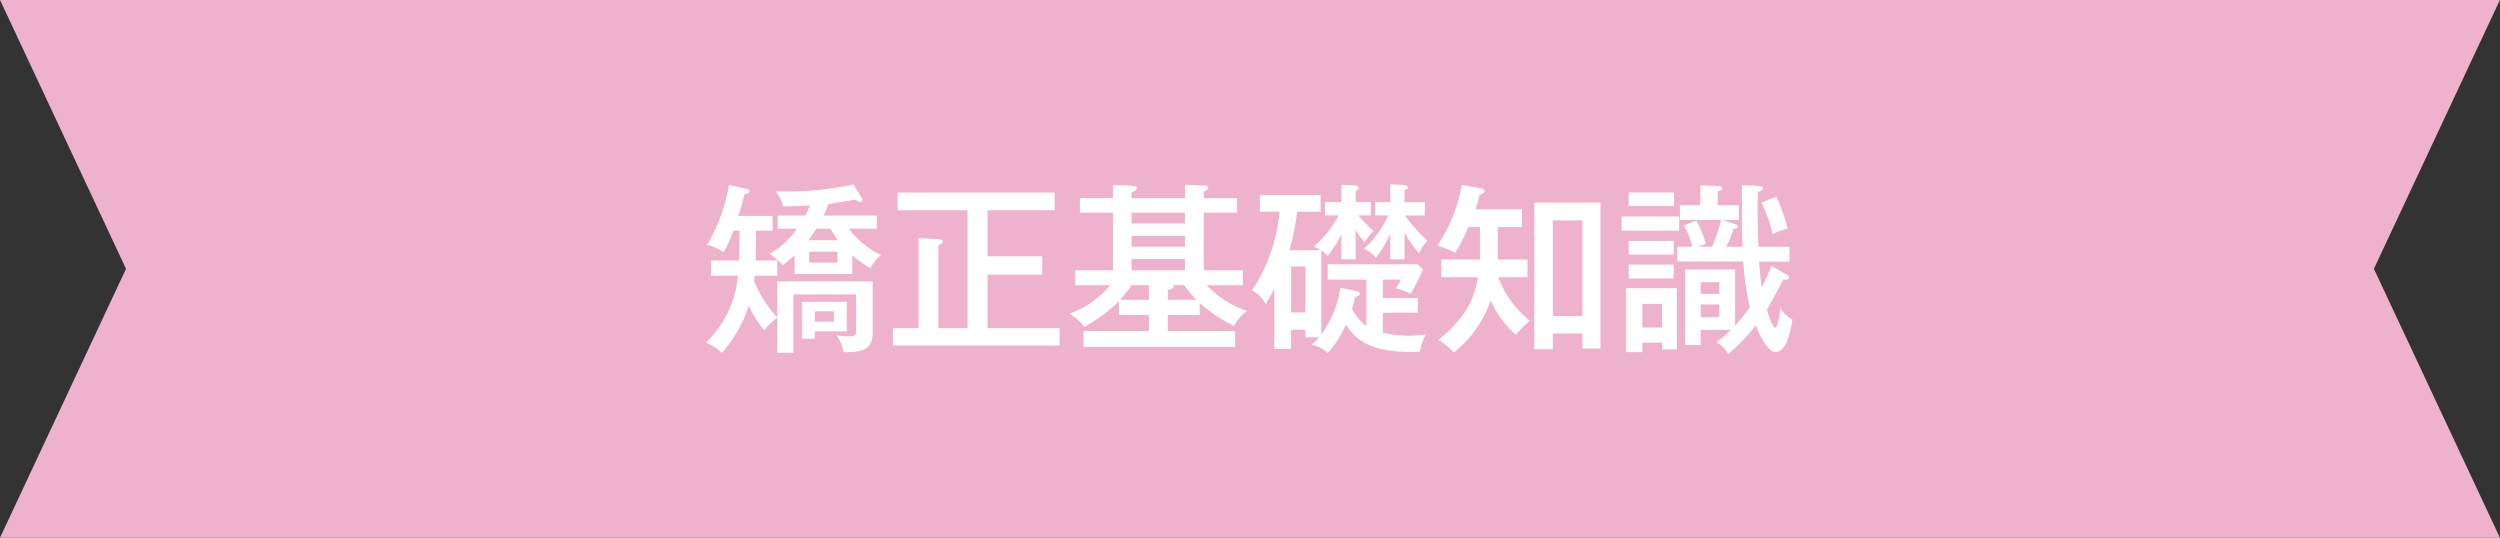 <svg id="ttl_kisochisiki.svg" xmlns="http://www.w3.org/2000/svg" width="329.12" height="70.781" viewBox="0 0 329.12 70.781">
  <rect x="0" y="0" width="329.12" height="70.781" fill="#333333" stroke="none"/>
  <defs>
    <style>
      .cls-1 {
        fill: #efb2cd;
      }

      .cls-1, .cls-2 {
        fill-rule: evenodd;
      }

      .cls-2 {
        fill: #fff;
      }
    </style>
  </defs>
  <path id="シェイプ_1299" data-name="シェイプ 1299" class="cls-1" d="M1382.77,470.991H1053.66l16.59,35.4-16.59,35.4h329.11l-16.59-35.4Z" transform="translate(-1053.66 -471)"/>
  <path id="矯正基礎知識" class="cls-2" d="M1158.56,501.109a10.2,10.2,0,0,1-3.62,3.312,8.594,8.594,0,0,1,1.75,1.488,12.955,12.955,0,0,0,1.58-1.32v2.472h7.59v-2.448a13.95,13.95,0,0,0,2.38,1.68,5.634,5.634,0,0,1,1.41-1.7,12.076,12.076,0,0,1-4.25-3.48h3.7v-1.728h-7.03c0.16-.336.38-0.768,0.67-1.536,0.41-.048,2.88-0.456,3.55-0.576a0.918,0.918,0,0,0,.6.312,0.255,0.255,0,0,0,.29-0.288,0.664,0.664,0,0,0-.1-0.288l-1.05-1.729a42.841,42.841,0,0,1-10.25.912,5.739,5.739,0,0,1,1.01,1.993c0.88,0,1.15-.024,3.5-0.144-0.19.456-.36,0.84-0.62,1.344h-3.63v1.728h2.52Zm4.44,0a10.963,10.963,0,0,0,.96,1.512h-3.89a15.9,15.9,0,0,0,1.06-1.512H1163Zm0.91,4.464h-3.72v-1.44h3.72v1.44Zm-10.77-.288c0-.192.05-2.592,0.05-3.912h2.18v-1.944h-4.51c0.26-.768.38-1.248,0.81-2.856,0.46-.1.65-0.144,0.65-0.409,0-.144-0.09-0.24-0.43-0.312l-2.26-.5a22.811,22.811,0,0,1-2.9,7.921,4.353,4.353,0,0,1,2.16.96,15.01,15.01,0,0,0,1.32-2.856h0.82c-0.03,2.592-.03,2.88-0.05,3.912h-3.7V507.3h3.53a13.918,13.918,0,0,1-4.22,8.809,6.655,6.655,0,0,1,2.08,1.344,16.355,16.355,0,0,0,3.56-6.216,14.052,14.052,0,0,0,2.04,3.24,10.365,10.365,0,0,1,1.72-1.656v4.632h2.12v-7.7h8.25v4.872c0,0.552-.28.648-0.96,0.648a8.862,8.862,0,0,1-1.63-.144,4.806,4.806,0,0,1,.91,2.232c2.81,0.048,3.87-.456,3.87-2.688v-6.624h-12.56V512.8a15.781,15.781,0,0,1-3.07-4.824,6.161,6.161,0,0,0,.1-0.673h2.97v-2.016h-2.85Zm12,5.449h-5.91v4.872h1.71v-0.984h4.2v-3.888Zm-1.71,2.616h-2.49v-1.368h2.49v1.368Zm20.24,0.84v-7.033h7.2v-2.424h-7.2v-6.048h8.83v-2.328h-20.67v2.328h9.2V514.19h-3.84V503.269a0.745,0.745,0,0,0,.6-0.456c0-.288-0.39-0.288-0.6-0.312l-2.6-.168V514.19h-3.38v2.3h21.94v-2.3h-9.48Zm18.96-17.113v-0.792a0.706,0.706,0,0,0,.69-0.505c0-.288-0.36-0.312-0.48-0.312l-2.66-.12v1.729h-4.35V499h4.35v7.584h-4.97v1.969h4.61a12.136,12.136,0,0,1-5.35,3.72,9.247,9.247,0,0,1,1.96,1.752,20.531,20.531,0,0,0,4.54-3.384v1.824h3.94v2.112h-8.6v2.088h19.95v-2.088h-8.86v-2.112h4.2v-1.584a19.045,19.045,0,0,0,4.52,3.024,5.922,5.922,0,0,1,1.72-1.968,13.289,13.289,0,0,1-5.32-3.384h4.77v-1.969h-5.16V499h4.39v-1.92h-4.39v-0.889a0.721,0.721,0,0,0,.6-0.48c0-.264-0.33-0.288-0.55-0.288l-2.52-.1v1.753h-7.03Zm7.03,8.016v1.488h-7.03v-1.488h7.03Zm0-3.048v1.44h-7.03v-1.44h7.03Zm-4.75,6.5v1.92h-3.8a13.508,13.508,0,0,0,1.52-1.92h2.28Zm2.49,1.92v-1.3a0.883,0.883,0,0,0,.79-0.408,0.257,0.257,0,0,0-.16-0.216h1.51a13.872,13.872,0,0,0,1.65,1.92h-3.79ZM1209.66,499v1.416h-7.03V499h7.03Zm26.76,0.36a13.312,13.312,0,0,1-3.19,4.392,3.968,3.968,0,0,1,1.56,1.2,13.883,13.883,0,0,0,1.89-3.192v3.384h1.88v-3.5a18.184,18.184,0,0,0,1.92,2.712,4.582,4.582,0,0,1,1.12-1.656,19.362,19.362,0,0,1-2.97-3.336h2.61v-1.752h-2.68v-1.561c0.36-.144.43-0.192,0.43-0.384,0-.12-0.12-0.288-0.51-0.312l-1.8-.1v2.353h-1.99v1.752h1.73Zm-6.53,0a14.361,14.361,0,0,1-3.26,4.1,4.242,4.242,0,0,1,.93.48h-4.15a31.147,31.147,0,0,0,1.01-5.064h3.09v-2.208h-7.99v2.208h2.59a22.4,22.4,0,0,1-3.62,10.345,4.162,4.162,0,0,1,1.78,1.824,20.821,20.821,0,0,0,1.15-2.04v7.944h2.21v-2.544h1.89v1.008h1.78a12.627,12.627,0,0,1-.94.984,4.146,4.146,0,0,1,2.09,1.08,13.612,13.612,0,0,0,2.4-3.768c1.08,1.752,2.88,3.624,8.4,3.624,0.6,0,.99-0.024,1.32-0.048a8.817,8.817,0,0,1,.82-2.28,12.38,12.38,0,0,1-2.28.192,16.162,16.162,0,0,1-3.39-.384v-2.64h4.59V510.23h-4.59v-2.424h2.4a5.062,5.062,0,0,1-.74,1.128,8.688,8.688,0,0,1,1.97.744,26.485,26.485,0,0,0,1.65-3.169l-0.74-.72h-11.81v2.017h5.09v6.12a6.476,6.476,0,0,1-1.9-2.28c0.12-.36.24-0.744,0.48-1.632a0.487,0.487,0,0,0,.58-0.36,0.548,0.548,0,0,0-.48-0.336l-2.11-.432a13.294,13.294,0,0,1-2.5,6.12V503.965a5.6,5.6,0,0,1,.84.72,13.919,13.919,0,0,0,1.8-2.832v3.288h1.87v-3.864a11.062,11.062,0,0,0,1.2,1.608,11.876,11.876,0,0,1,1.15-1.488,22.69,22.69,0,0,1-1.99-2.04h1.66v-1.752h-2.02v-1.489a0.634,0.634,0,0,0,.46-0.384,0.481,0.481,0,0,0-.46-0.312l-1.87-.1v2.281h-2.16v1.752h1.8Zm-4.37,6.72v6.049h-1.89v-6.049h1.89Zm25.32-5.184h3.19v-2.328h-6.14a16.789,16.789,0,0,0,.55-1.944,0.749,0.749,0,0,0,.67-0.457,0.522,0.522,0,0,0-.55-0.384l-2.45-.456a20.819,20.819,0,0,1-3.24,8.041,9.454,9.454,0,0,1,2.36.912,23.558,23.558,0,0,0,1.75-3.384h1.51v4.272h-5.09v2.328h4.83c-0.46,2.761-1.56,5.329-5.21,8.257a9.754,9.754,0,0,1,2.04,1.656,15.2,15.2,0,0,0,4.85-6.864,12.491,12.491,0,0,0,3.31,4.512,14.123,14.123,0,0,1,1.85-1.824,13.269,13.269,0,0,1-4.16-5.737h3.84v-2.328h-3.91v-4.272Zm11.14,14.017v1.968h2.38v-19.2h-8.72v19.3h2.45V514.91h3.89Zm-3.89-2.3v-12.6h3.89v12.6h-3.89Zm28.78-6.625a30.721,30.721,0,0,1-1.27,2.857c-0.17-1.032-.29-2.449-0.36-3.409h4v-1.944h-4.08c-0.12-3.936-.12-4.368-0.12-5.016,0-.936.03-1.512,0.05-2.232a0.76,0.76,0,0,0,.65-0.457c0-.288-0.41-0.312-0.6-0.312l-2.16-.1v4.993c0,0.912.07,2.616,0.07,3.12h-2.11c0.17-.36.67-1.512,0.96-2.352,0.19-.024.55-0.048,0.55-0.312a0.421,0.421,0,0,0-.31-0.288l-1.66-.576h2.11v-1.944h-2.8v-1.776c0.45-.193.6-0.289,0.6-0.481,0-.168-0.12-0.24-0.53-0.264l-2.35-.1v2.617h-2.69v1.944h5.42a23.5,23.5,0,0,1-1.17,3.528h-1.9l1.06-.384a13.782,13.782,0,0,0-1.25-3.072l-1.63.672a9.92,9.92,0,0,1,1.1,2.784h-1.97v1.944h8.69a34.393,34.393,0,0,0,.86,6.025,26.585,26.585,0,0,1-1.94,2.4v-7.369h-6.58v9.937h2.04V514.43h3.99a14.935,14.935,0,0,1-1.9,1.608,4.362,4.362,0,0,1,1.54,1.56,23.046,23.046,0,0,0,3.62-3.768c0.51,1.32,1.59,3.528,2.64,3.528,1.47,0,2-3.072,2.19-4.3a4.035,4.035,0,0,1-1.59-1.512c-0.07.672-.31,2.592-0.69,2.592s-0.94-1.92-1.08-2.376c0.45-.7,1.58-2.88,2.16-3.96,0.57,0.048.77-.024,0.77-0.265a0.43,0.43,0,0,0-.27-0.336Zm-9.32,3.7v-1.536H1280v1.536h-2.45Zm2.45,1.392v1.68h-2.45v-1.68H1280ZM1267.14,499.5v1.872h7.58V499.5h-7.58Zm5.33,16.609V517h1.96v-8.064h-6.72v8.424h2.16V516.11h2.6Zm-2.6-1.992V511h2.6v3.12h-2.6Zm-1.8-11.4v1.8H1274v-1.8h-5.93Zm0,3.12v1.824H1274v-1.824h-5.93Zm0-9.5v1.776h5.96v-1.776h-5.96Zm17.48,1.344a16.274,16.274,0,0,1,1.46,4.152,8.992,8.992,0,0,1,1.99-.744,21.807,21.807,0,0,0-1.51-4.2Z" transform="translate(-1053.66 -471)"/>
</svg>
